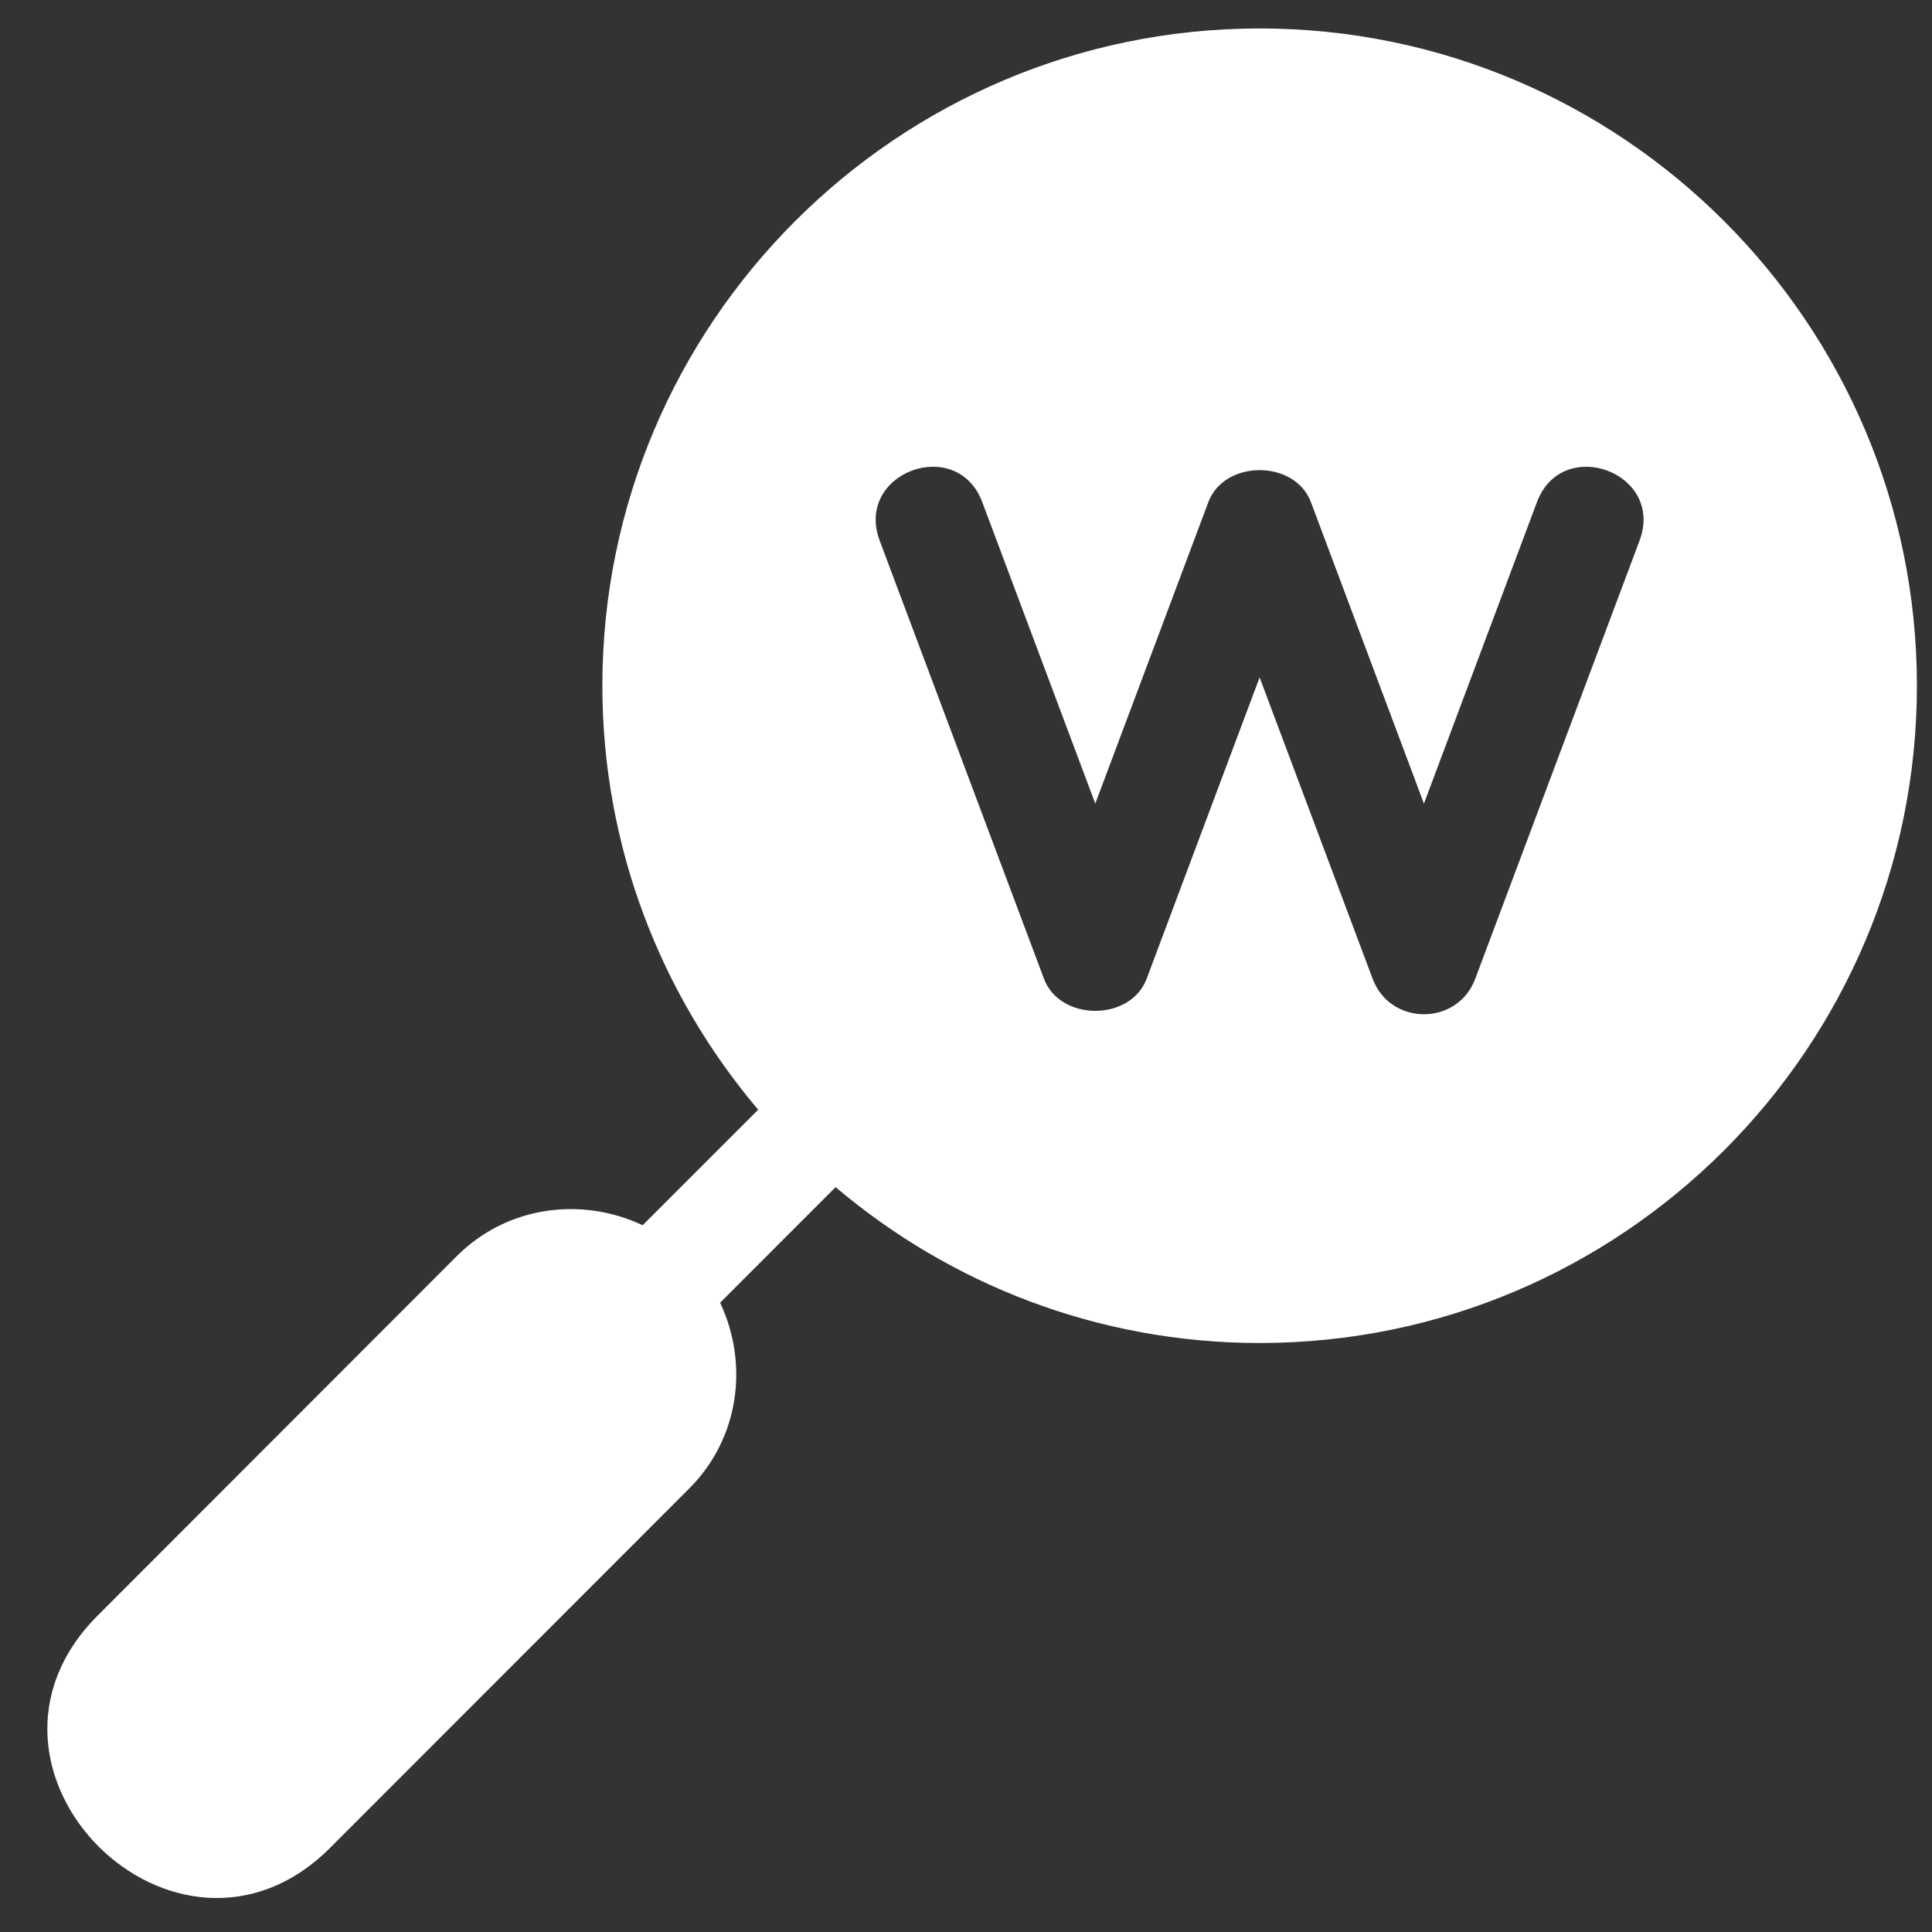 <svg xmlns="http://www.w3.org/2000/svg" width="37" height="37" viewBox="0 0 37 37" fill="none"><rect x="0" y="0" width="37" height="37" fill="#333333" stroke="none"/><path id="Vector" d="M24.123 0.545C17.182 0.545 11.536 6.191 11.536 13.132C11.536 16.226 12.662 19.058 14.52 21.252L12.307 23.465C11.14 22.914 9.713 23.092 8.748 24.056L1.873 30.937C-1.075 33.885 3.39 38.32 6.323 35.387L13.199 28.507C14.164 27.543 14.342 26.116 13.791 24.948L16.003 22.735C18.197 24.593 21.03 25.72 24.123 25.72C31.064 25.72 36.711 20.074 36.711 13.132C36.711 6.191 31.064 0.545 24.123 0.545ZM31.399 10.354L28.252 18.746C27.913 19.65 26.628 19.65 26.288 18.746L24.123 12.973L21.959 18.746C21.651 19.563 20.301 19.563 19.994 18.746L16.847 10.354C16.36 9.051 18.327 8.325 18.812 9.617L20.976 15.39L23.141 9.617C23.448 8.799 24.798 8.799 25.106 9.617L27.27 15.39L29.434 9.617C29.916 8.327 31.887 9.049 31.399 10.354Z" fill="white"></path></svg>